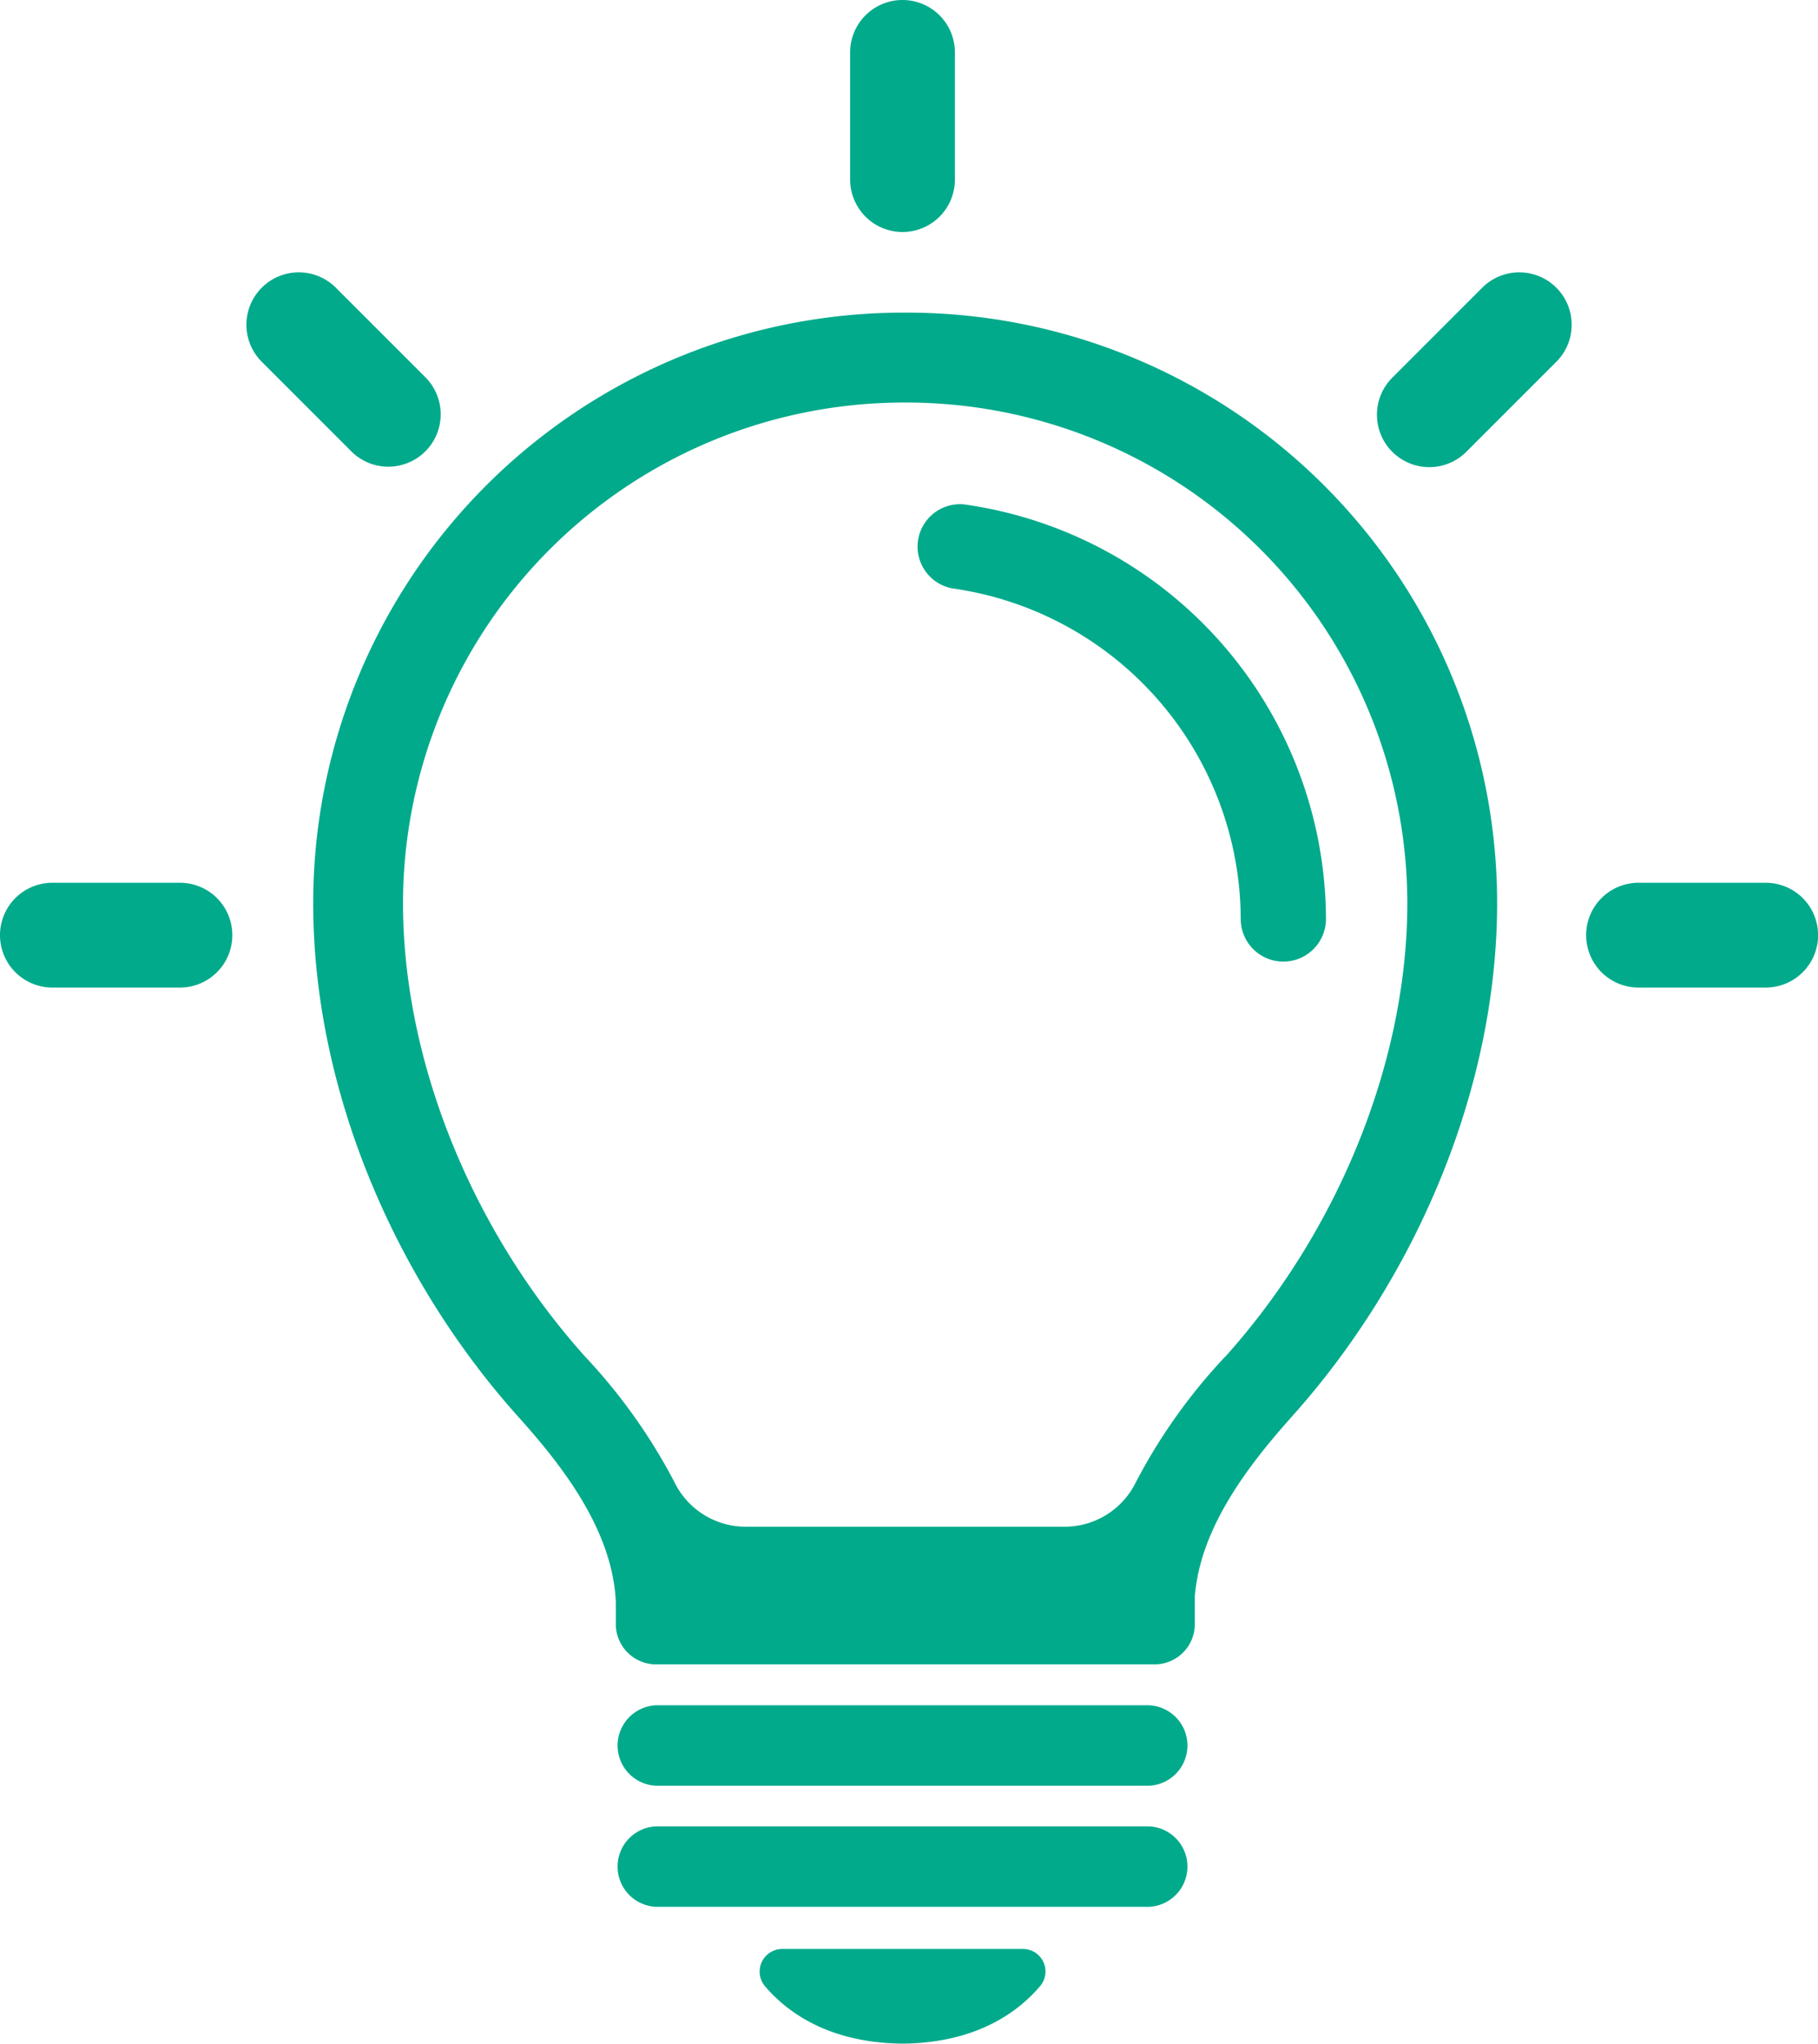 <svg viewBox="0 0 191.95 215.73" xmlns="http://www.w3.org/2000/svg"><g fill="#00aa8b"><path d="m95.75 33h-.36a62.32 62.32 0 0 0 -62.32 62.34c0 19.77 8.67 39.76 21.69 54.25 4.73 5.26 9.92 12 10.26 19.5v2.34a4.25 4.25 0 0 0 4.25 4.25h52.64a4.24 4.24 0 0 0 4.24-4.25v-2.88c.56-7.27 5.61-13.82 10.23-19 13-14.49 21.69-34.48 21.69-54.25a62.32 62.32 0 0 0 -62.32-62.3zm33.58 110.23a59.44 59.44 0 0 0 -9.41 13.24 8.36 8.36 0 0 1 -7.49 4.68h-33.72a8.36 8.36 0 0 1 -7.49-4.68 59.44 59.44 0 0 0 -9.41-13.24c-12.06-13.42-19.26-31.33-19.26-47.91a52.91 52.91 0 0 1 52.79-52.83h.46a52.91 52.91 0 0 1 52.79 52.85c0 16.58-7.2 34.49-19.26 47.91z"/><path d="m101.78 53.24a4.48 4.48 0 0 0 -1.21 8.87 35.36 35.36 0 0 1 30.43 34.89 4.48 4.48 0 1 0 9 0 44.35 44.35 0 0 0 -38.22-43.76z"/><path d="m121.33 180h-52.08a4.25 4.25 0 0 0 0 8.49h52.08a4.25 4.25 0 0 0 0-8.49z"/><path d="m121.33 192.78h-52.08a4.25 4.25 0 0 0 0 8.49h52.08a4.25 4.25 0 0 0 0-8.49z"/><path d="m95 205.72h-12.41a2.39 2.39 0 0 0 -1.83 3.92c2.32 2.73 6.65 5.92 14.25 6.07h.56c7.61-.15 11.93-3.34 14.25-6.07a2.38 2.38 0 0 0 -1.83-3.92z"/><path d="m95.29 24.49a5.53 5.53 0 0 0 5.53-5.49v-13.47a5.53 5.53 0 1 0 -11.06 0v13.47a5.54 5.54 0 0 0 5.53 5.49z"/><path d="m186.43 93.18h-13.43a5.53 5.53 0 0 0 0 11.06h13.43a5.53 5.53 0 0 0 0-11.06z"/><path d="m19 93.18h-13.47a5.53 5.53 0 0 0 0 11.06h13.47a5.53 5.53 0 1 0 0-11.06z"/><path d="m41 49.26a5.53 5.53 0 0 0 3.91-9.44l-9.5-9.5a5.53 5.53 0 0 0 -7.82 7.82l9.5 9.5a5.5 5.5 0 0 0 3.91 1.62z"/><path d="m156.55 30.32-9.5 9.5a5.53 5.53 0 1 0 7.82 7.82l9.5-9.5a5.53 5.53 0 0 0 -7.82-7.82z"/></g></svg>
